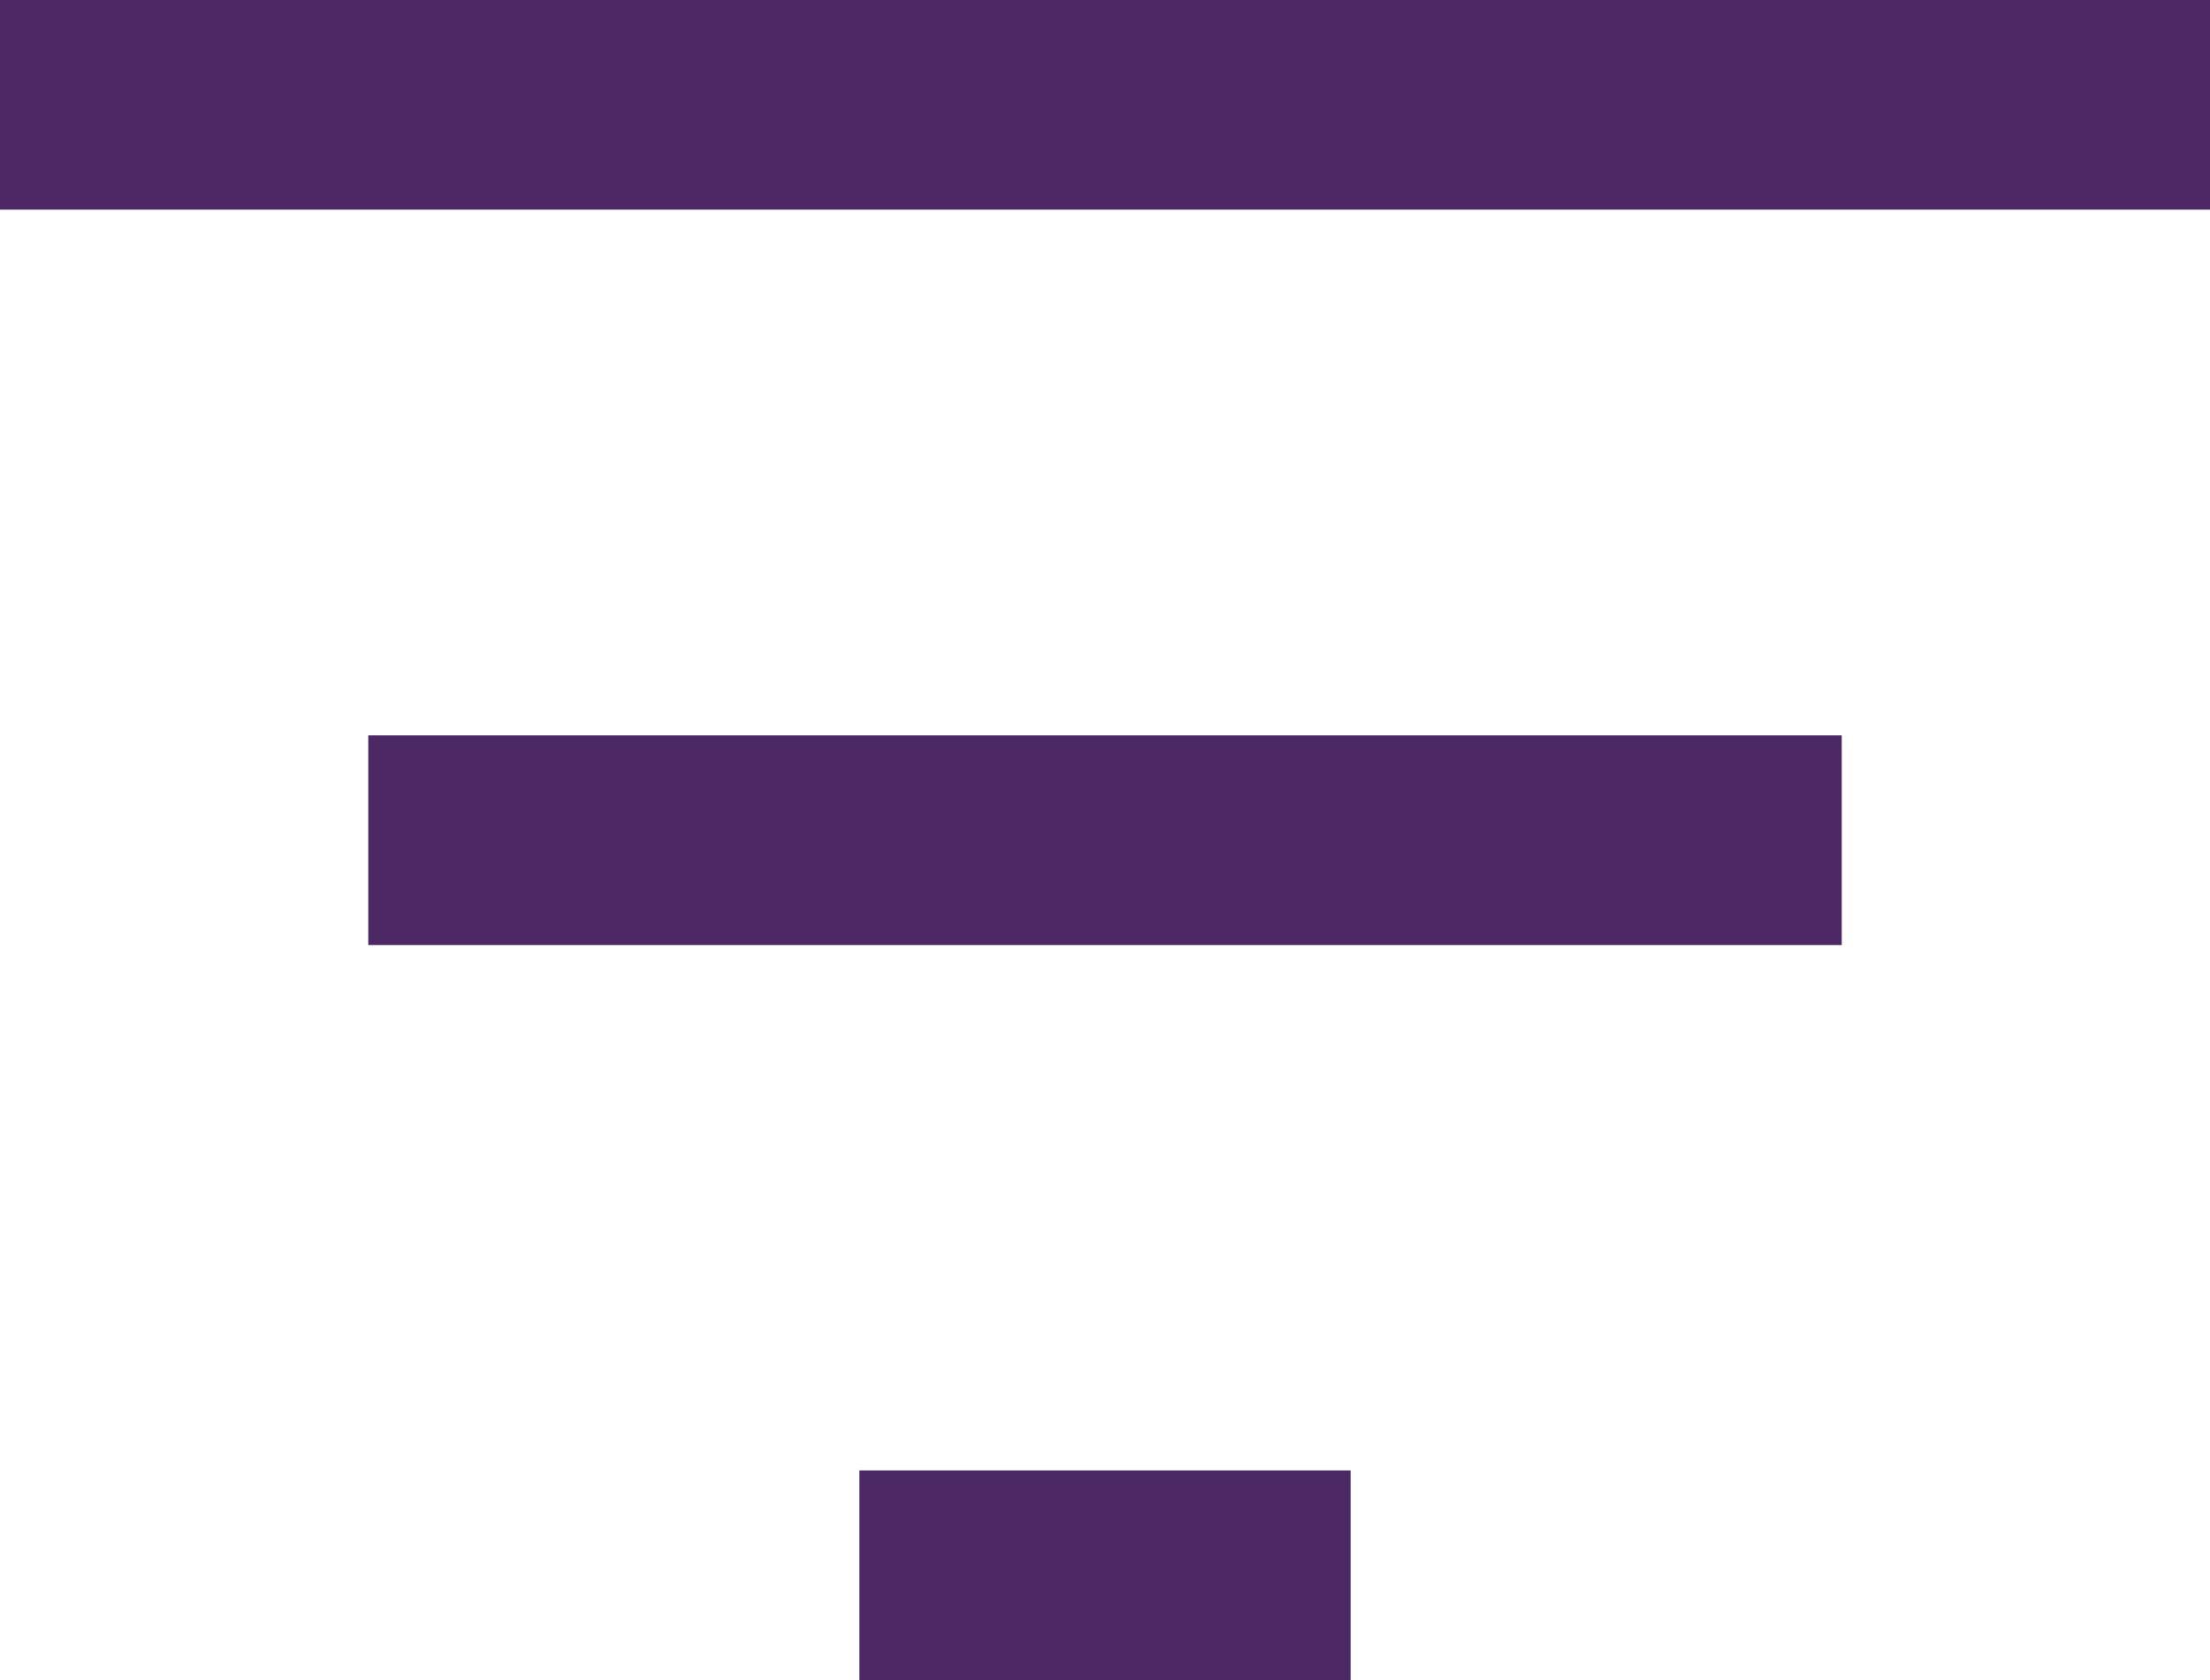 <svg xmlns="http://www.w3.org/2000/svg" width="24.239" height="18.432" viewBox="0 0 24.239 18.432">
  <path id="filter_list_FILL0_wght400_GRAD0_opsz48" d="M129.426,354.432v-2.3h5.387v2.3Zm-5.387-8.064v-2.3H140.2v2.3ZM120,338.3V336h24.239v2.3Z" transform="translate(-120 -336)" fill="#4c2865"/>
</svg>
